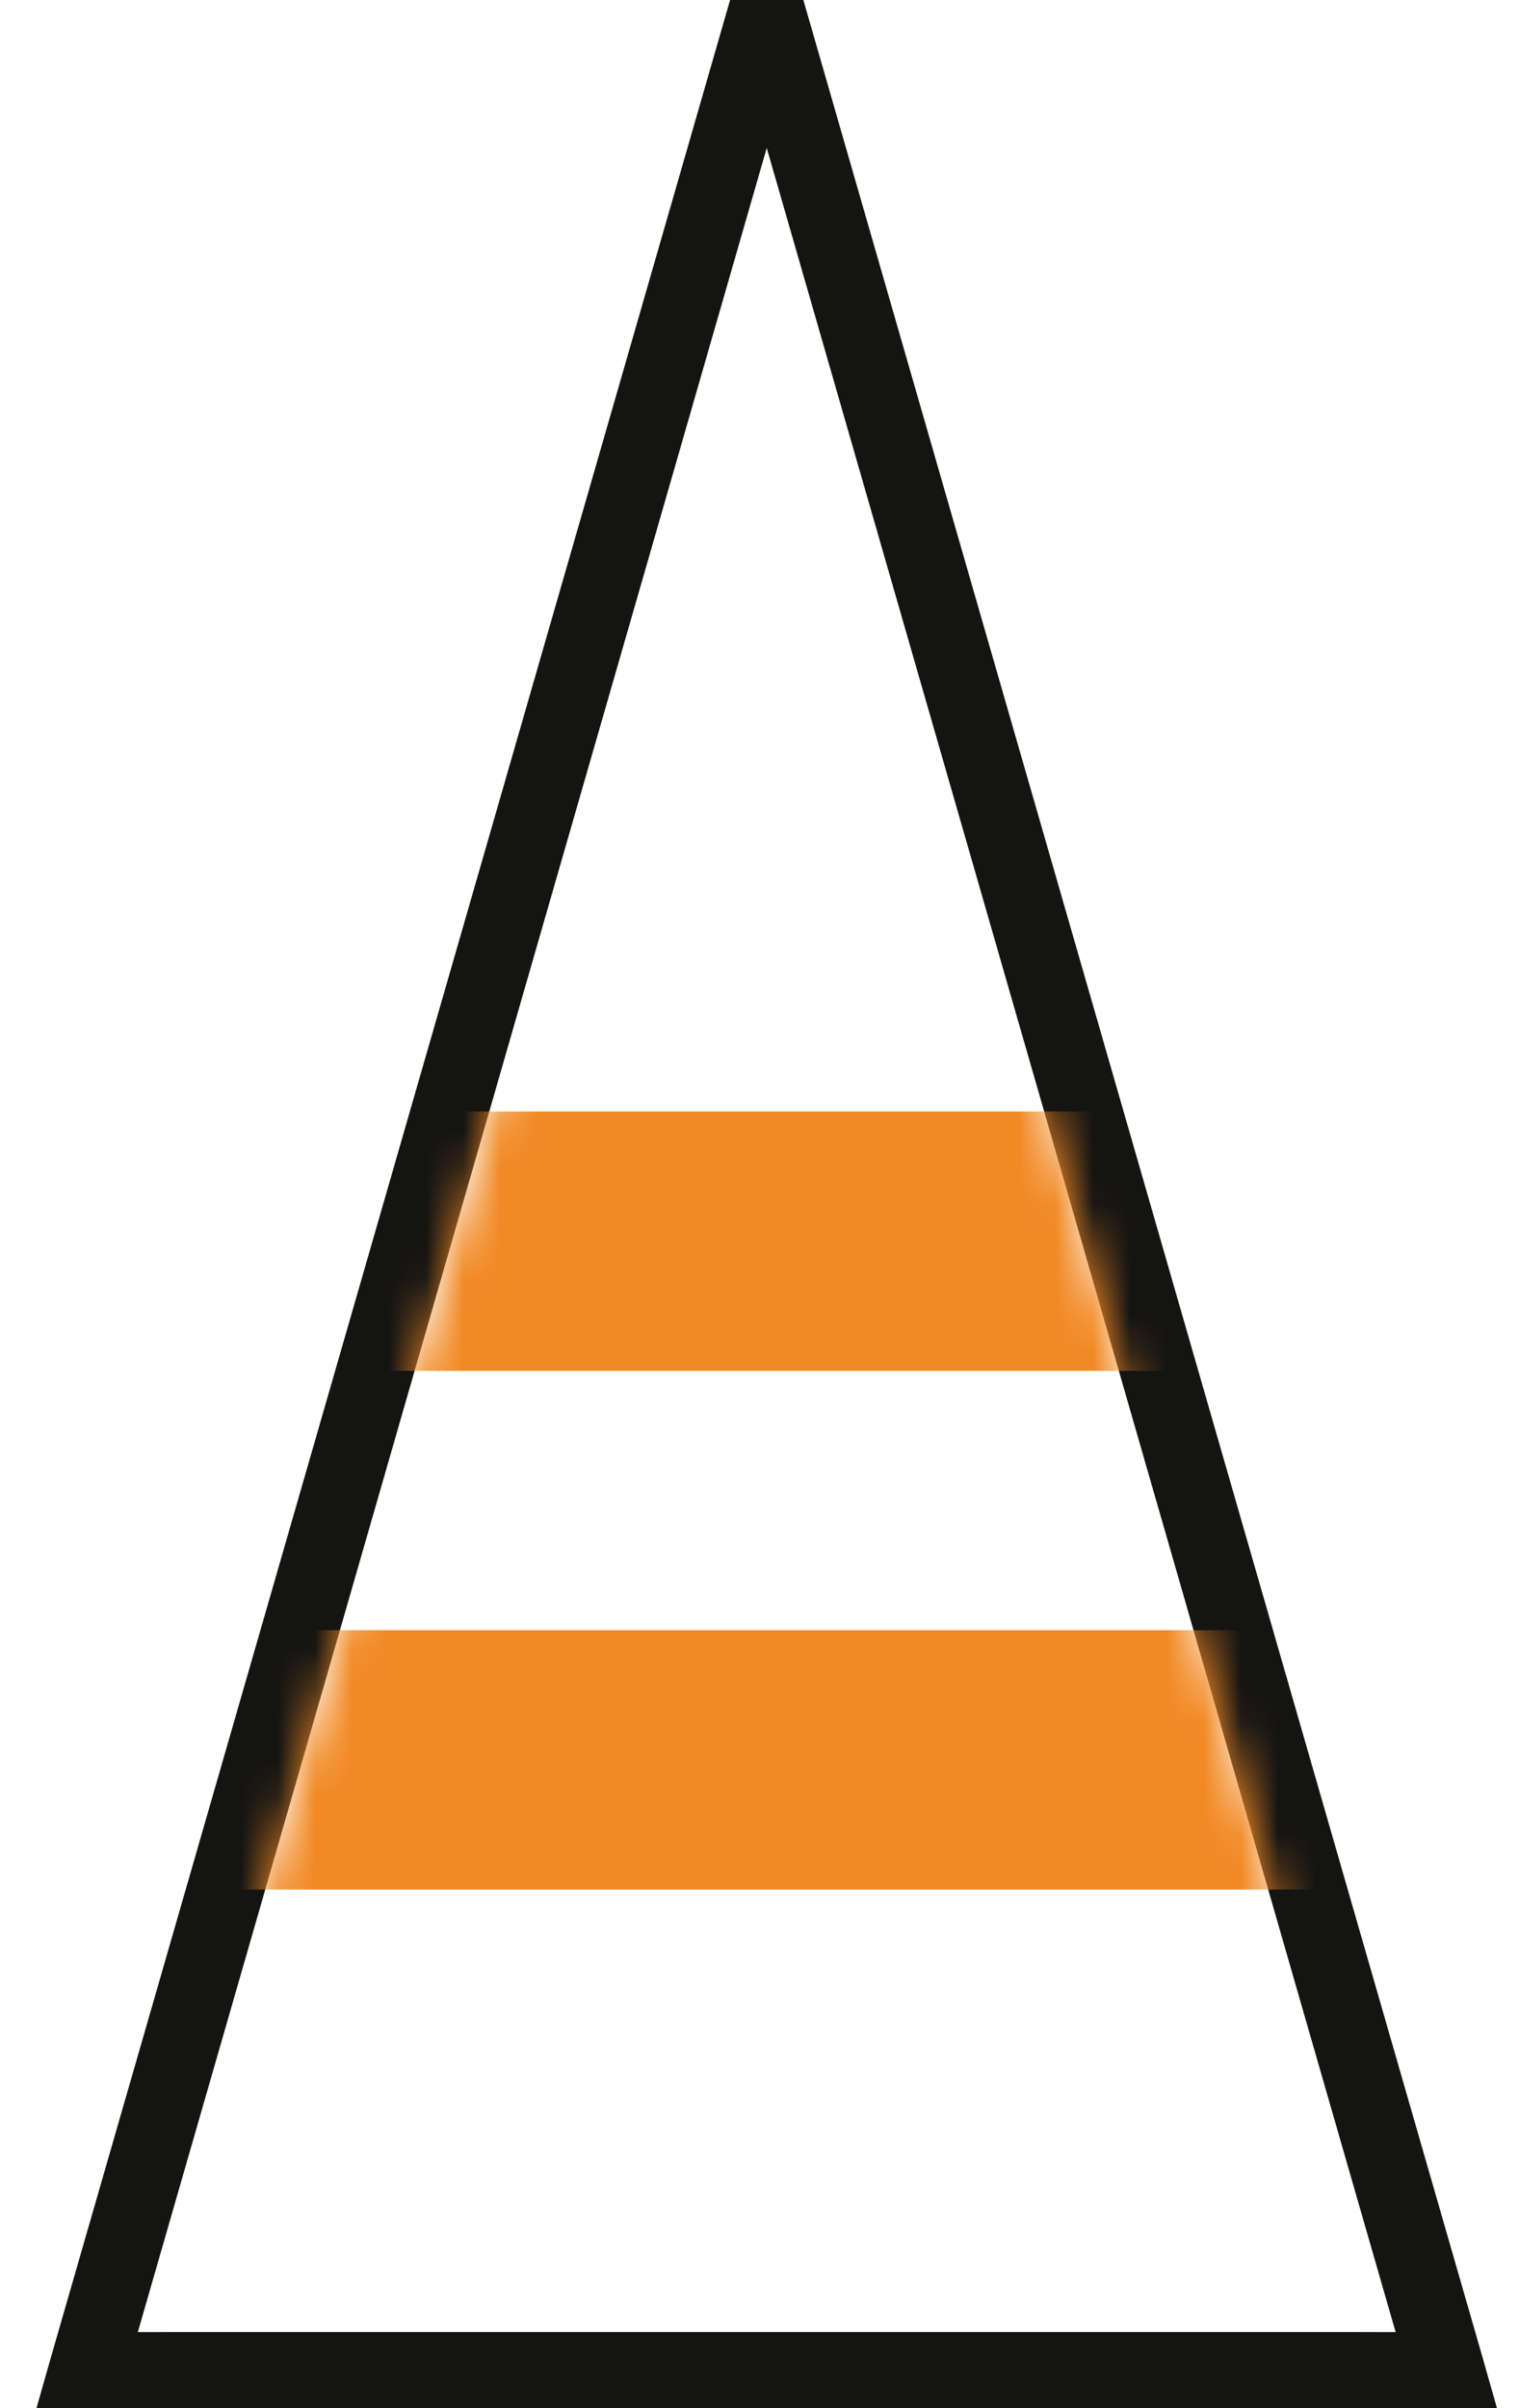 <svg fill="none" height="65" viewBox="0 0 41 65" width="41" xmlns="http://www.w3.org/2000/svg" xmlns:xlink="http://www.w3.org/1999/xlink"><mask id="a" height="61" maskUnits="userSpaceOnUse" width="35" x="3" y="3"><path d="m3.5 63.5 17.5-60 8 29 9 31z" fill="#fff"/></mask><path d="m21.684 0 18.35 63.69.372 1.31h-39.422l.372-1.31 18.35-63.69zm15.986 62.945-16.975-58.952-16.975 58.952z" fill="#141413"/><g mask="url(#a)"><path d="m1 44h39v7h-39z" fill="#f18924"/><path d="m1 30h39v7h-39z" fill="#f18924"/><path d="m-4.973 62.943c-.565 0-1.027.462-1.027 1.027 0 .565.462 1.027 1.027 1.027h51.35c.565 0 1.027-.462 1.027-1.027 0-.565-.462-1.027-1.027-1.027z" fill="#141413"/></g></svg>